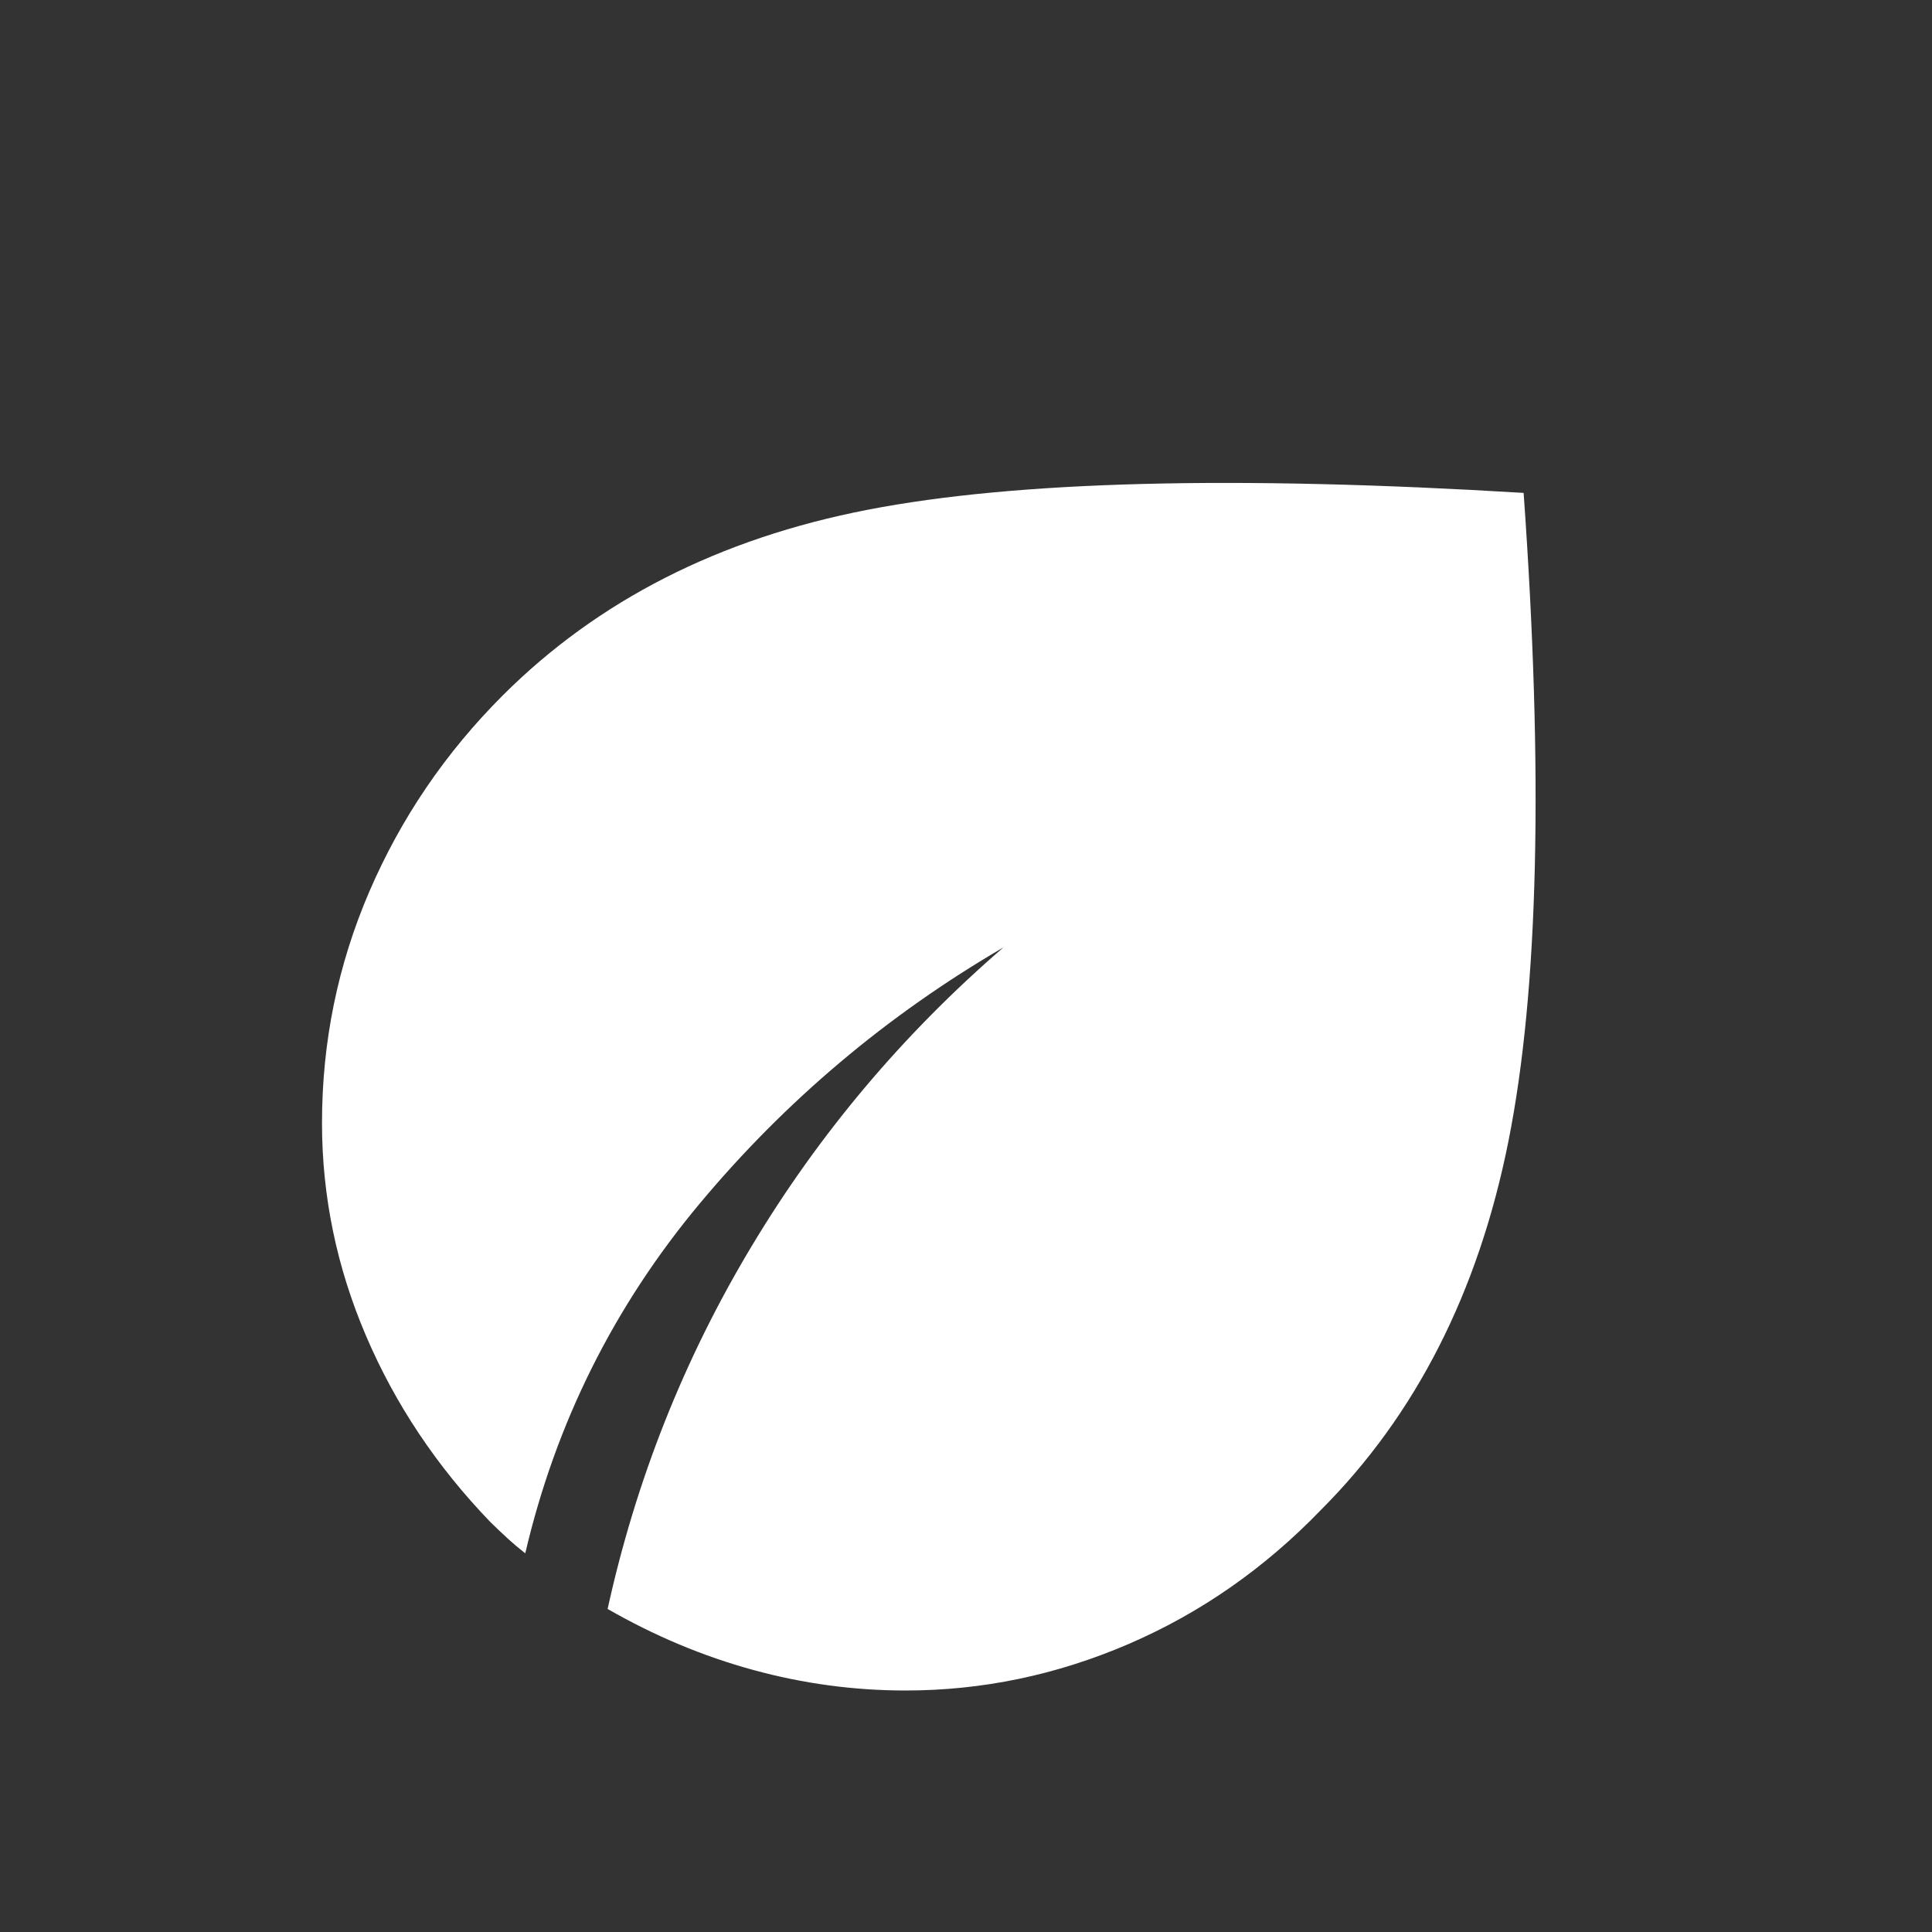 <svg width="150" height="150" viewBox="0 0 150 150" fill="none" xmlns="http://www.w3.org/2000/svg">
<rect x="0" y="0" width="150" height="150" fill="#333333" stroke="none"/>
<g id="material-symbols-light:eco">
<path id="Vector" d="M70.312 131.25C66.312 131.25 62.369 130.719 58.481 129.656C54.594 128.594 50.825 127.014 47.175 124.919C49.383 114.877 53.11 105.489 58.356 96.756C63.594 88.023 70.11 80.289 77.906 73.556C68.852 78.831 60.994 85.458 54.331 93.437C47.669 101.416 43.152 110.471 40.781 120.6C40.281 120.208 39.831 119.829 39.431 119.462C39.031 119.096 38.579 118.666 38.075 118.175C33.9 113.841 30.677 109.012 28.406 103.687C26.135 98.367 25 92.866 25 87.187C25 80.904 26.225 74.914 28.675 69.219C31.129 63.523 34.575 58.454 39.013 54.012C46.408 46.617 55.865 41.804 67.381 39.575C78.894 37.342 95.865 36.906 118.294 38.269C119.848 60.118 119.454 76.9 117.113 88.612C114.775 100.321 109.921 109.862 102.55 117.237C98.167 121.779 93.183 125.25 87.6 127.65C82.017 130.05 76.254 131.25 70.312 131.25Z" fill="white"/>
</g>
</svg>
